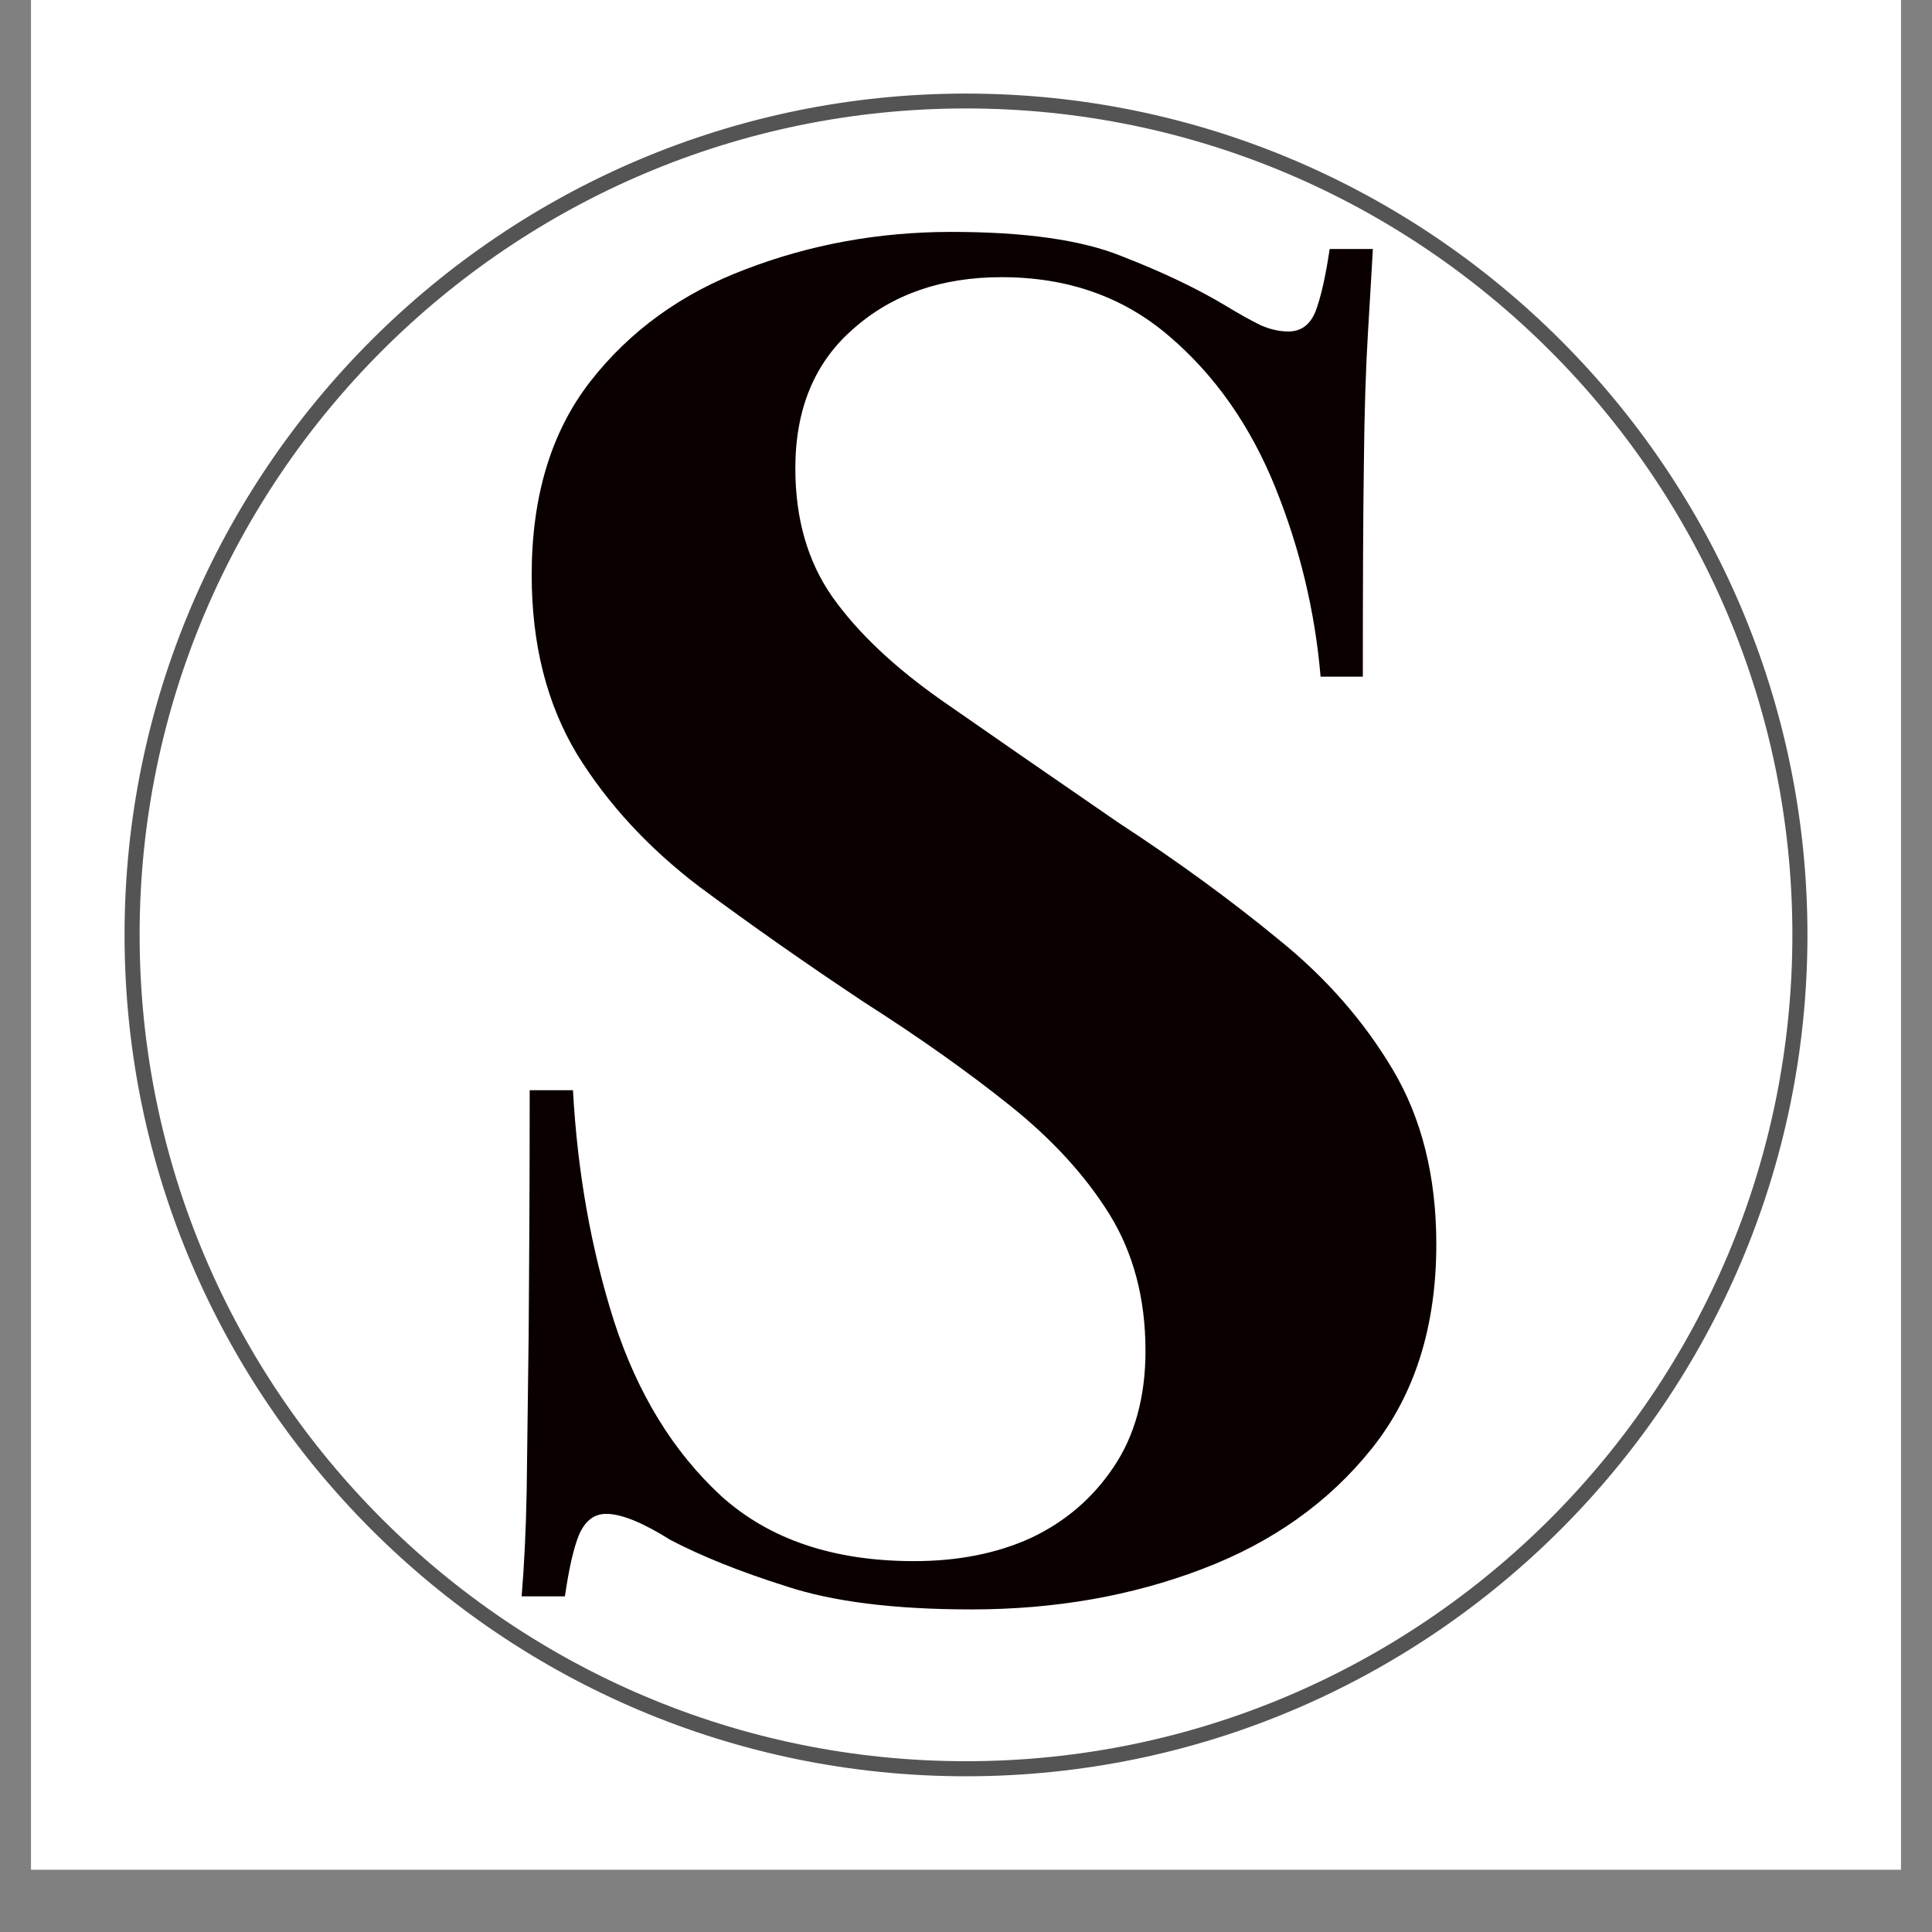 <svg version="1.0" preserveAspectRatio="xMidYMid meet" height="40" viewBox="0 0 30 30" zoomAndPan="magnify" width="40" xmlns:xlink="http://www.w3.org/1999/xlink" xmlns="http://www.w3.org/2000/svg"><rect x="0" y="0" width="30" height="30" fill="#808080" stroke="none"/><defs><g></g><clipPath id="f30544a668"><path clip-rule="nonzero" d="M 0.484 0 L 29.516 0 L 29.516 29.031 L 0.484 29.031 Z M 0.484 0"></path></clipPath><clipPath id="940db468cd"><path clip-rule="nonzero" d="M 1.934 1.453 L 28.066 1.453 L 28.066 27.582 L 1.934 27.582 Z M 1.934 1.453"></path></clipPath></defs><g clip-path="url(#f30544a668)"><path fill-rule="nonzero" fill-opacity="1" d="M 0.484 0 L 29.516 0 L 29.516 29.031 L 0.484 29.031 Z M 0.484 0" fill="#ffffff"></path><path fill-rule="nonzero" fill-opacity="1" d="M 0.484 0 L 29.516 0 L 29.516 29.031 L 0.484 29.031 Z M 0.484 0" fill="#ffffff"></path></g><g clip-path="url(#940db468cd)"><path fill-rule="nonzero" fill-opacity="1" d="M 15 27.582 C 7.797 27.582 1.934 21.719 1.934 14.516 C 1.934 7.312 7.797 1.453 15 1.453 C 22.203 1.453 28.066 7.312 28.066 14.516 C 28.066 21.719 22.203 27.582 15 27.582 Z M 15 1.684 C 7.926 1.684 2.168 7.441 2.168 14.516 C 2.168 21.594 7.926 27.348 15 27.348 C 22.074 27.348 27.832 21.594 27.832 14.516 C 27.832 7.441 22.074 1.684 15 1.684 Z M 15 1.684" fill="#545454"></path></g><g fill-opacity="1" fill="#0b0000"><g transform="translate(6.506, 24.585)"><g><path d="M 8.266 -20.984 C 9.41 -20.984 10.289 -20.859 10.906 -20.609 C 11.531 -20.367 12.066 -20.113 12.516 -19.844 C 12.742 -19.707 12.93 -19.602 13.078 -19.531 C 13.223 -19.469 13.363 -19.438 13.5 -19.438 C 13.695 -19.438 13.836 -19.539 13.922 -19.75 C 14.004 -19.969 14.078 -20.289 14.141 -20.719 L 14.812 -20.719 C 14.789 -20.344 14.766 -19.898 14.734 -19.391 C 14.703 -18.879 14.68 -18.207 14.672 -17.375 C 14.66 -16.539 14.656 -15.441 14.656 -14.078 L 14 -14.078 C 13.914 -15.086 13.68 -16.066 13.297 -17.016 C 12.91 -17.973 12.363 -18.754 11.656 -19.359 C 10.945 -19.973 10.078 -20.281 9.047 -20.281 C 8.117 -20.281 7.352 -20.016 6.75 -19.484 C 6.145 -18.961 5.844 -18.238 5.844 -17.312 C 5.844 -16.531 6.035 -15.863 6.422 -15.312 C 6.816 -14.758 7.383 -14.223 8.125 -13.703 C 8.875 -13.18 9.785 -12.551 10.859 -11.812 C 11.785 -11.207 12.613 -10.602 13.344 -10 C 14.082 -9.406 14.676 -8.727 15.125 -7.969 C 15.57 -7.219 15.797 -6.316 15.797 -5.266 C 15.797 -3.984 15.461 -2.926 14.797 -2.094 C 14.129 -1.258 13.25 -0.633 12.156 -0.219 C 11.07 0.195 9.879 0.406 8.578 0.406 C 7.379 0.406 6.422 0.285 5.703 0.047 C 4.984 -0.18 4.383 -0.422 3.906 -0.672 C 3.477 -0.941 3.145 -1.078 2.906 -1.078 C 2.719 -1.078 2.578 -0.969 2.484 -0.75 C 2.398 -0.539 2.328 -0.223 2.266 0.203 L 1.594 0.203 C 1.633 -0.266 1.66 -0.805 1.672 -1.422 C 1.68 -2.047 1.691 -2.859 1.703 -3.859 C 1.711 -4.859 1.719 -6.125 1.719 -7.656 L 2.391 -7.656 C 2.461 -6.375 2.676 -5.176 3.031 -4.062 C 3.395 -2.945 3.945 -2.047 4.688 -1.359 C 5.438 -0.68 6.438 -0.344 7.688 -0.344 C 8.363 -0.344 8.969 -0.461 9.5 -0.703 C 10.031 -0.953 10.457 -1.316 10.781 -1.797 C 11.113 -2.285 11.281 -2.891 11.281 -3.609 C 11.281 -4.422 11.094 -5.129 10.719 -5.734 C 10.344 -6.336 9.828 -6.898 9.172 -7.422 C 8.523 -7.941 7.773 -8.473 6.922 -9.016 C 6.016 -9.617 5.16 -10.219 4.359 -10.812 C 3.566 -11.414 2.93 -12.102 2.453 -12.875 C 1.984 -13.656 1.75 -14.582 1.75 -15.656 C 1.75 -16.875 2.051 -17.875 2.656 -18.656 C 3.27 -19.445 4.078 -20.031 5.078 -20.406 C 6.078 -20.789 7.141 -20.984 8.266 -20.984 Z M 8.266 -20.984"></path></g></g></g></svg>